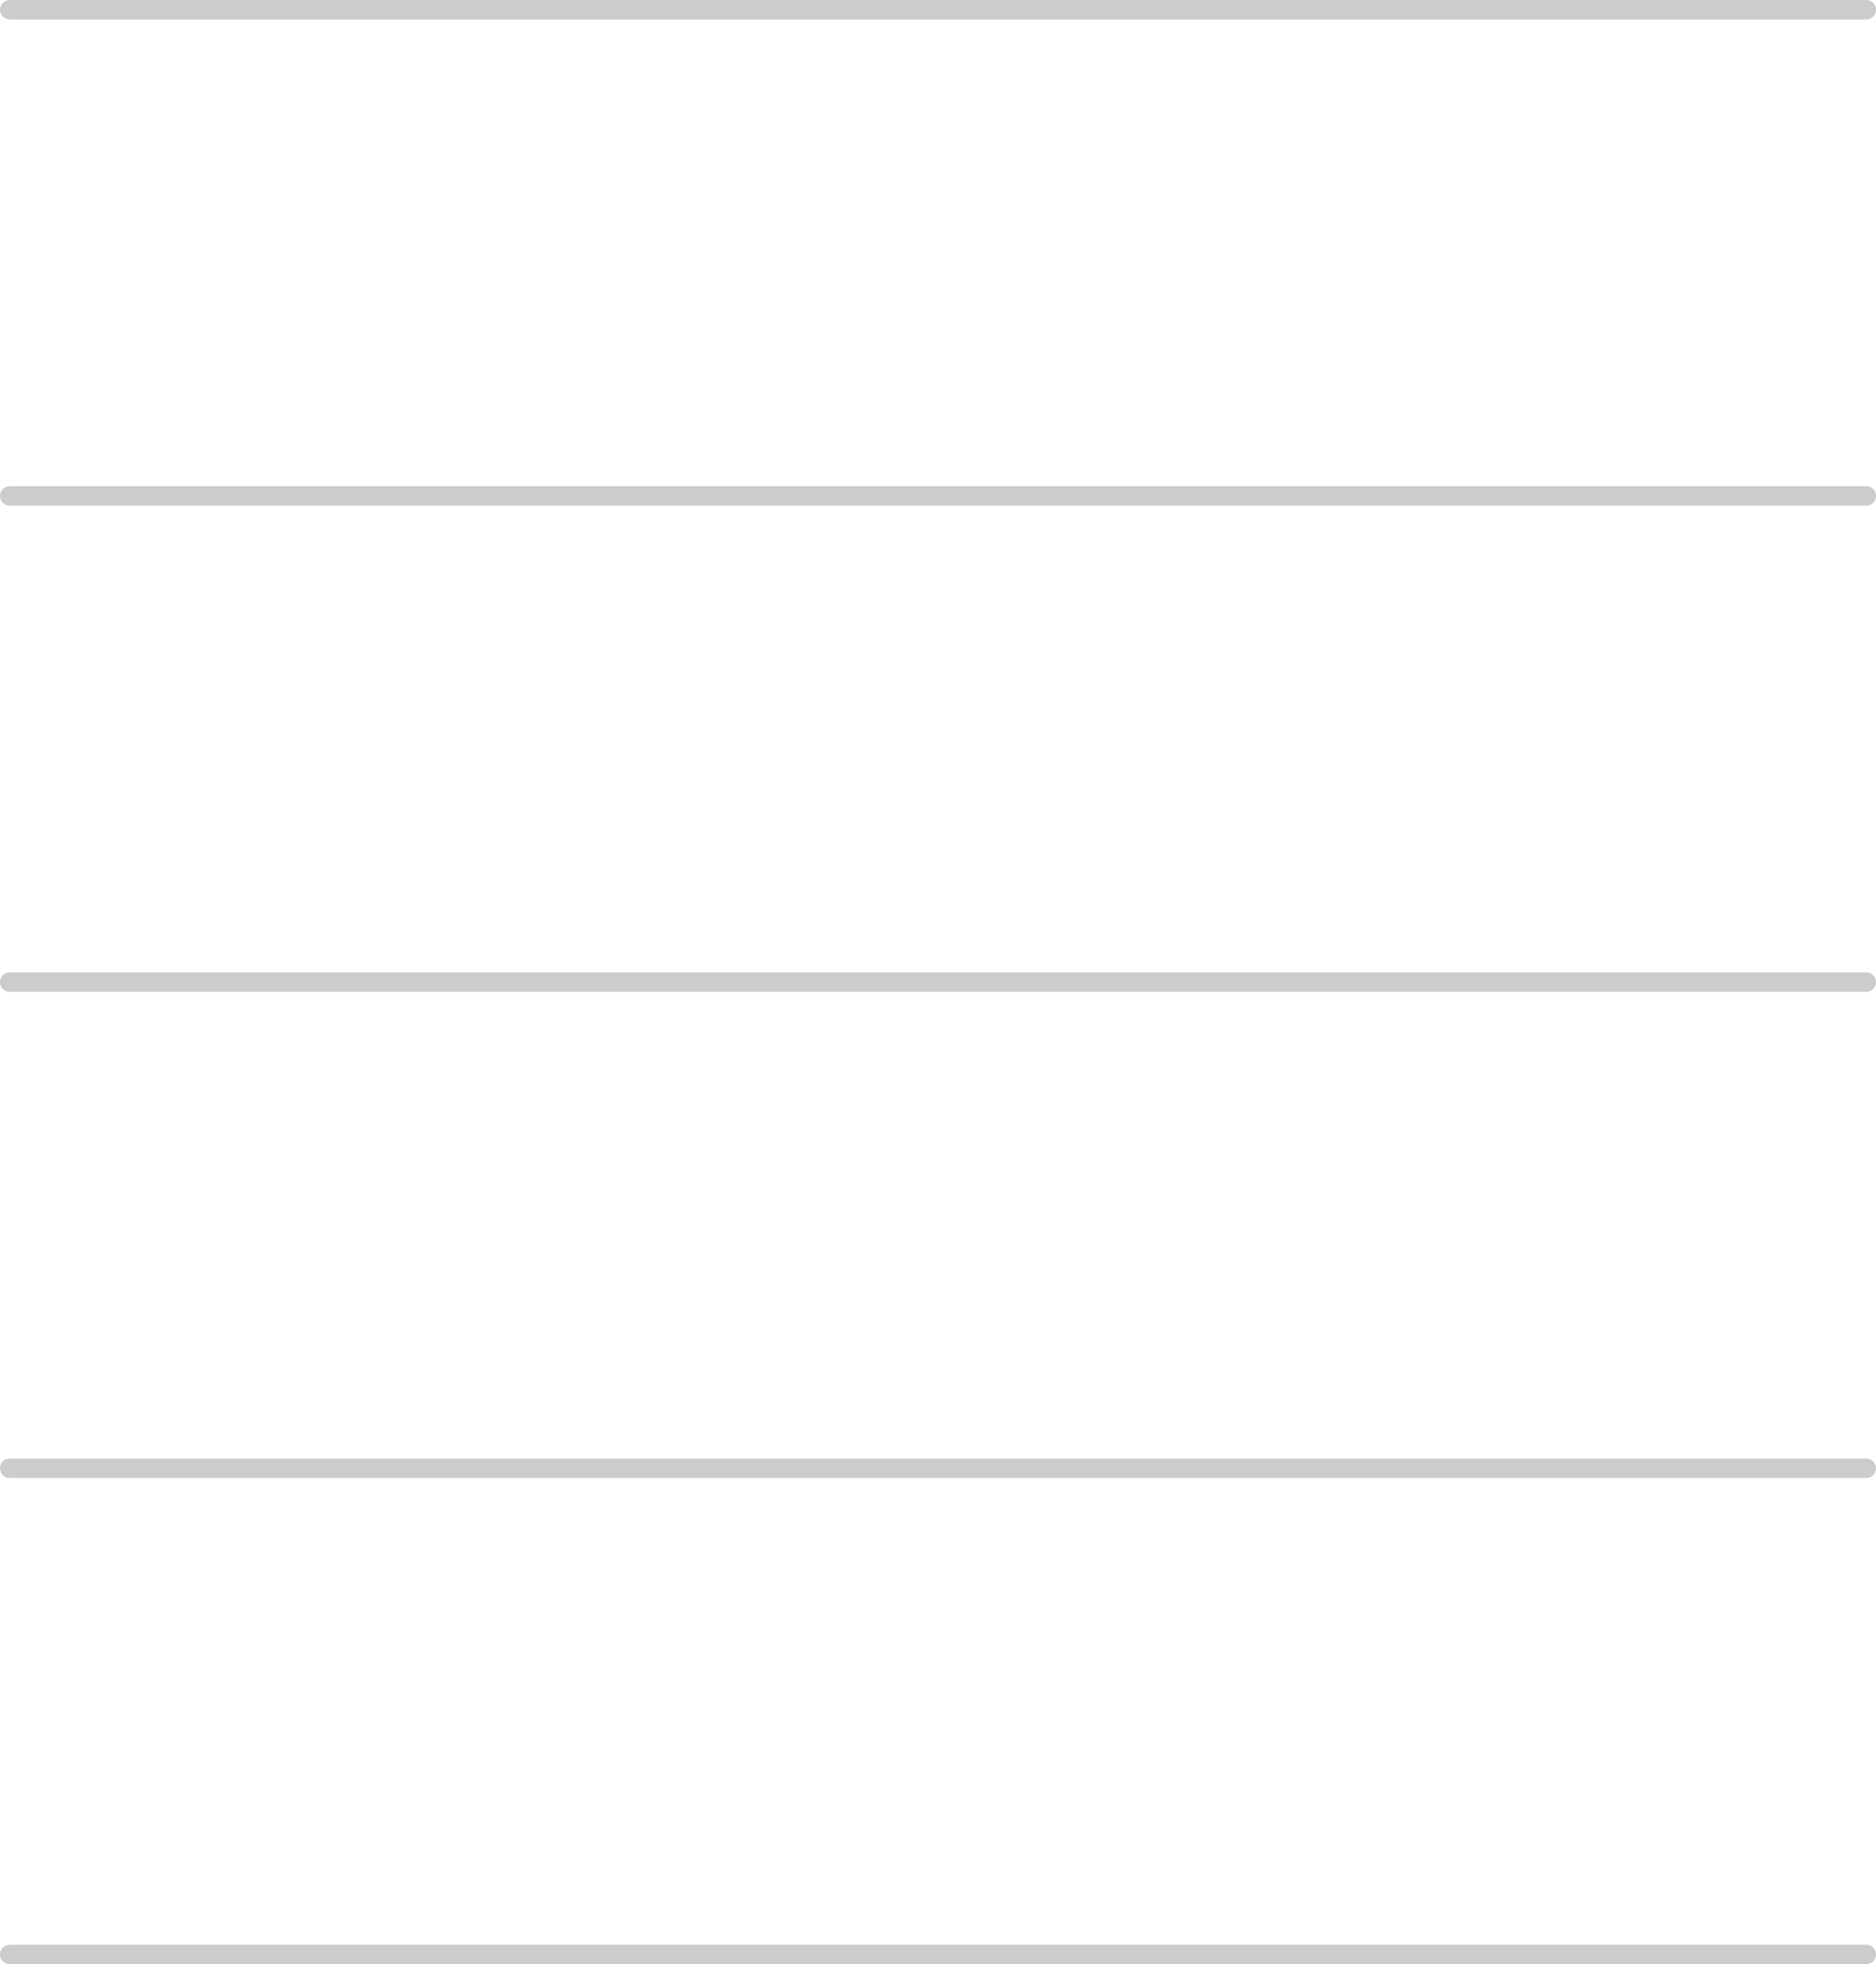 <?xml version="1.0" encoding="UTF-8" standalone="no"?>
<svg xmlns:xlink="http://www.w3.org/1999/xlink" height="202.0px" width="192.95px" xmlns="http://www.w3.org/2000/svg">
  <g transform="matrix(1.0, 0.0, 0.0, 1.0, 139.5, 96.0)">
    <path d="M-138.5 105.0 L52.45 105.0 M-138.5 55.0 L52.45 55.0 M-138.5 5.0 L52.45 5.0 M-138.5 -45.0 L52.45 -45.0 M-138.5 -95.0 L52.45 -95.0" fill="none" stroke="#cccccc" stroke-linecap="round" stroke-linejoin="round" stroke-width="2.0"/>
  </g>
</svg>
